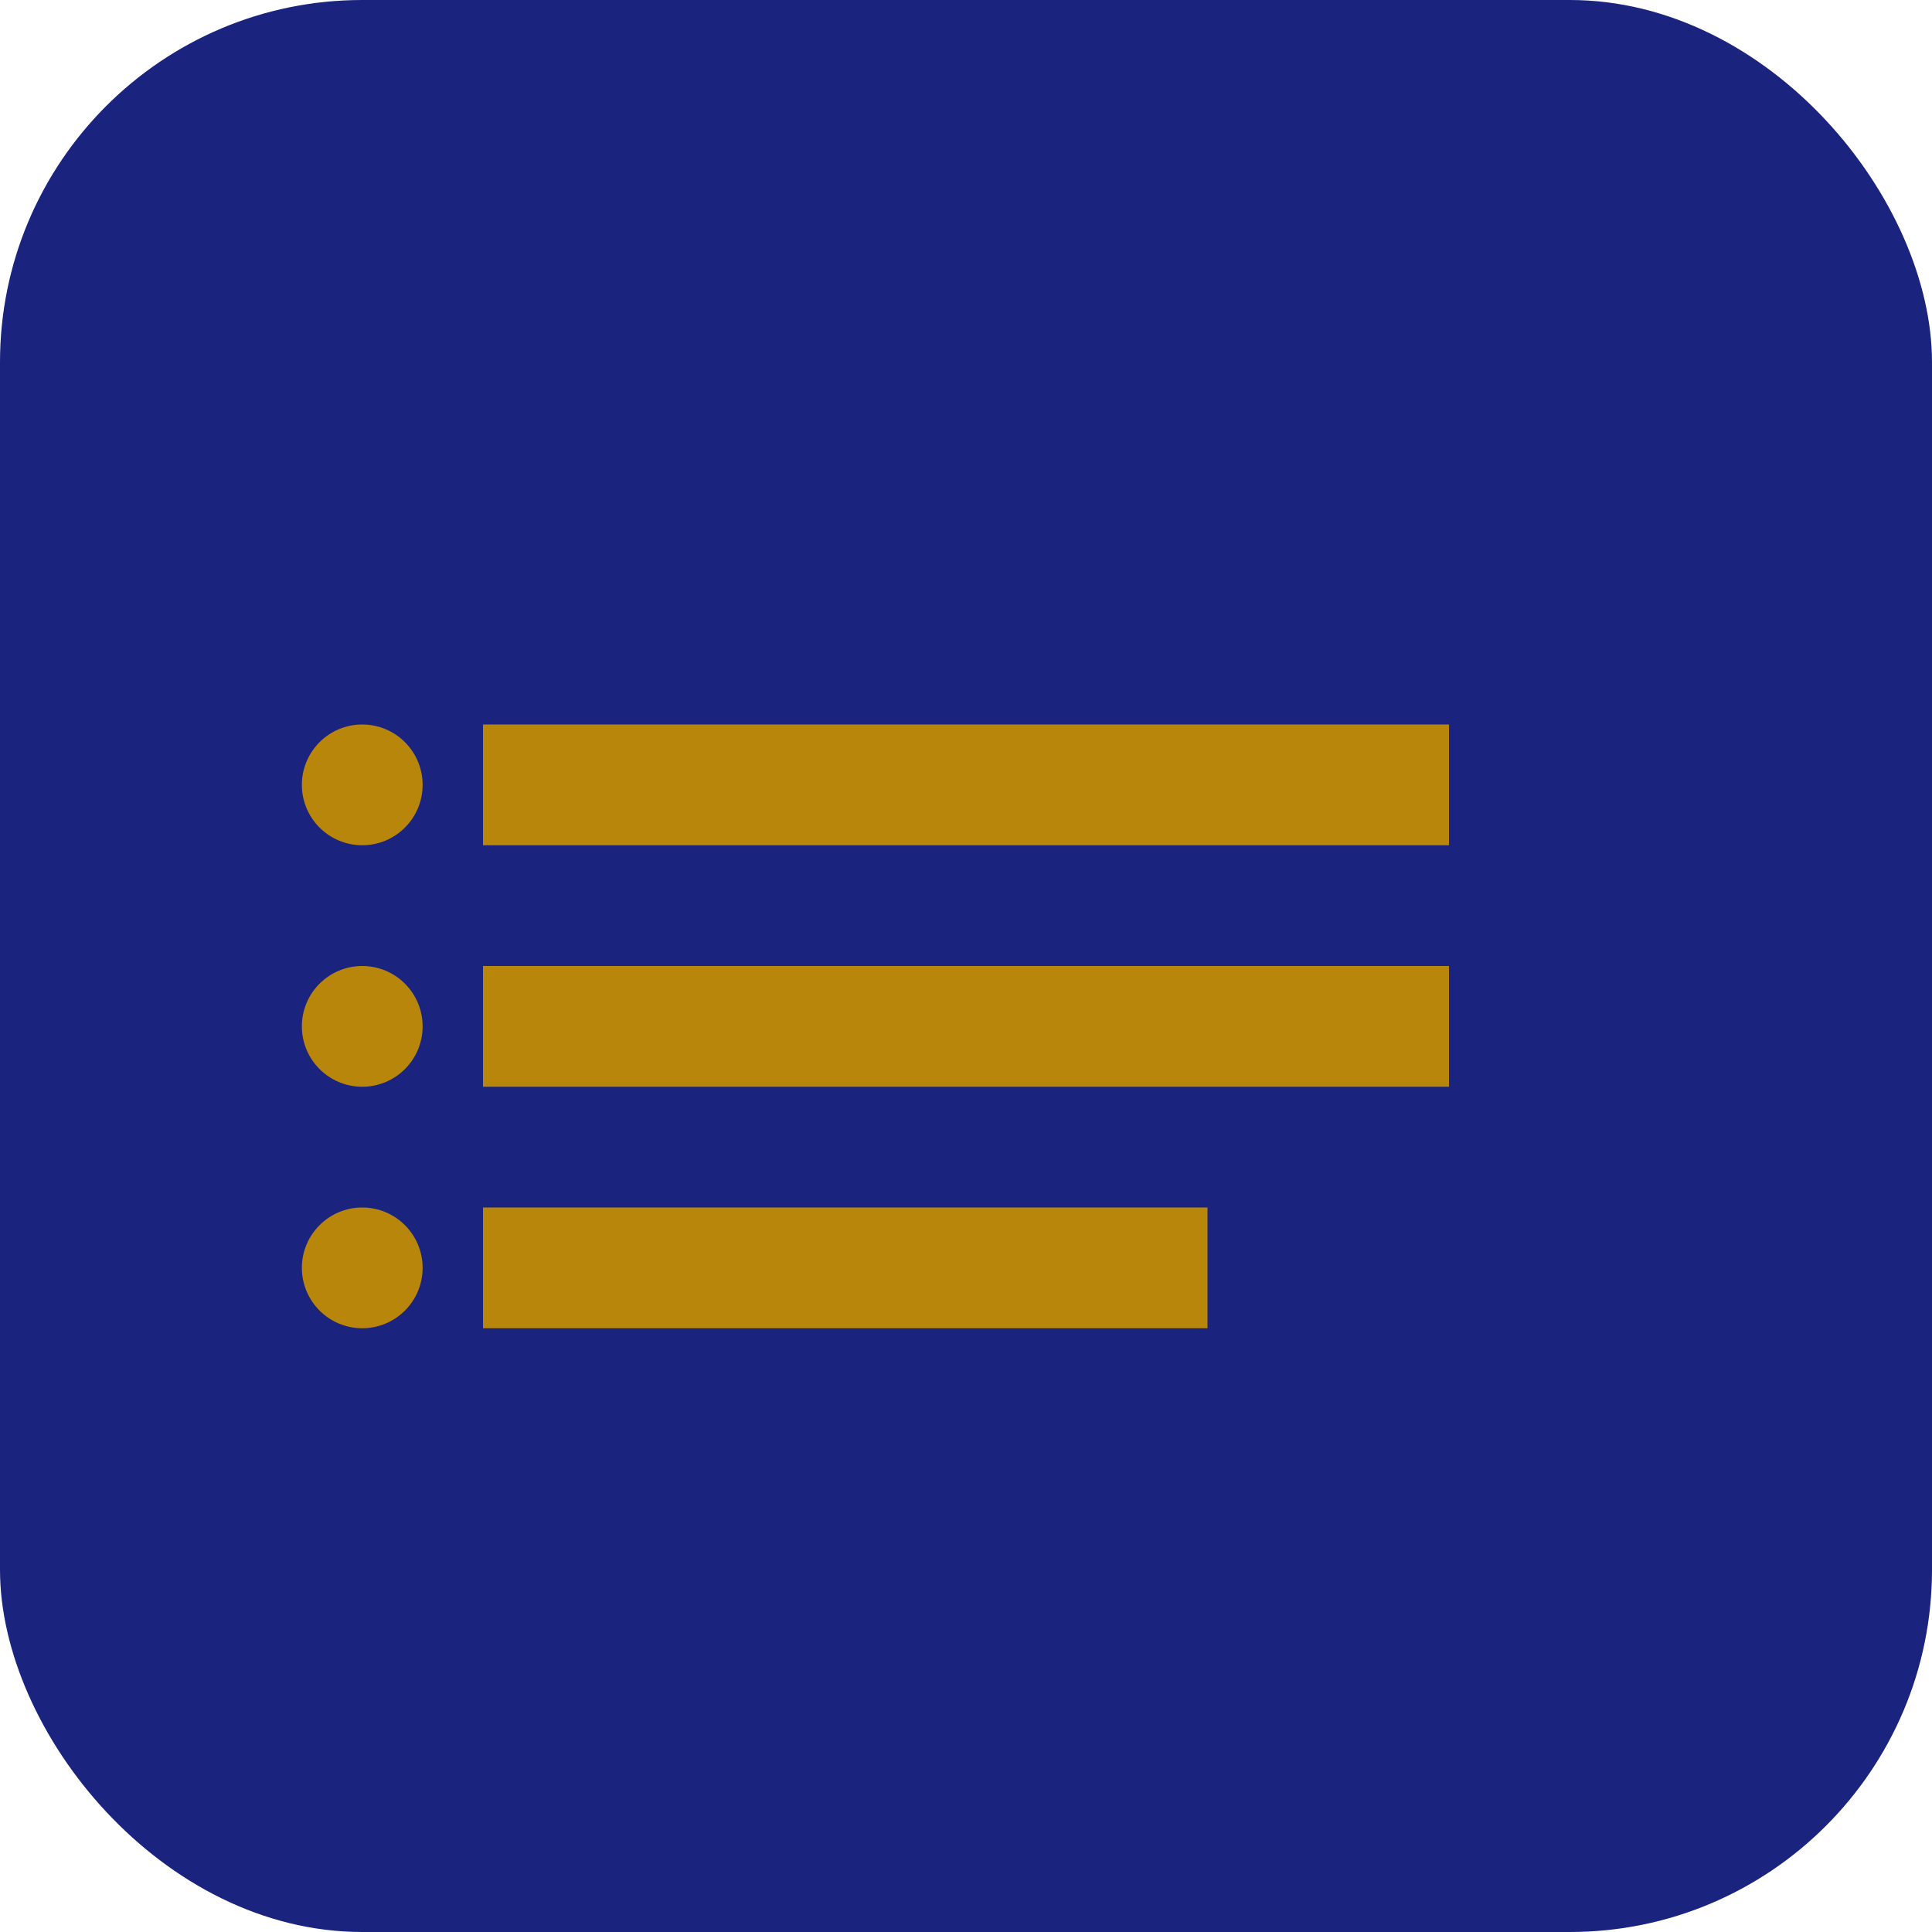 <svg width="32" height="32" viewBox="0 0 32 32" fill="none" xmlns="http://www.w3.org/2000/svg">
  <rect width="32" height="32" rx="6" fill="#1a237e"/>
  <path d="M8 12h16v2H8v-2zm0 4h16v2H8v-2zm0 4h12v2H8v-2z" fill="#b8860b"/>
  <circle cx="6" cy="13" r="1" fill="#b8860b"/>
  <circle cx="6" cy="17" r="1" fill="#b8860b"/>
  <circle cx="6" cy="21" r="1" fill="#b8860b"/>
</svg>